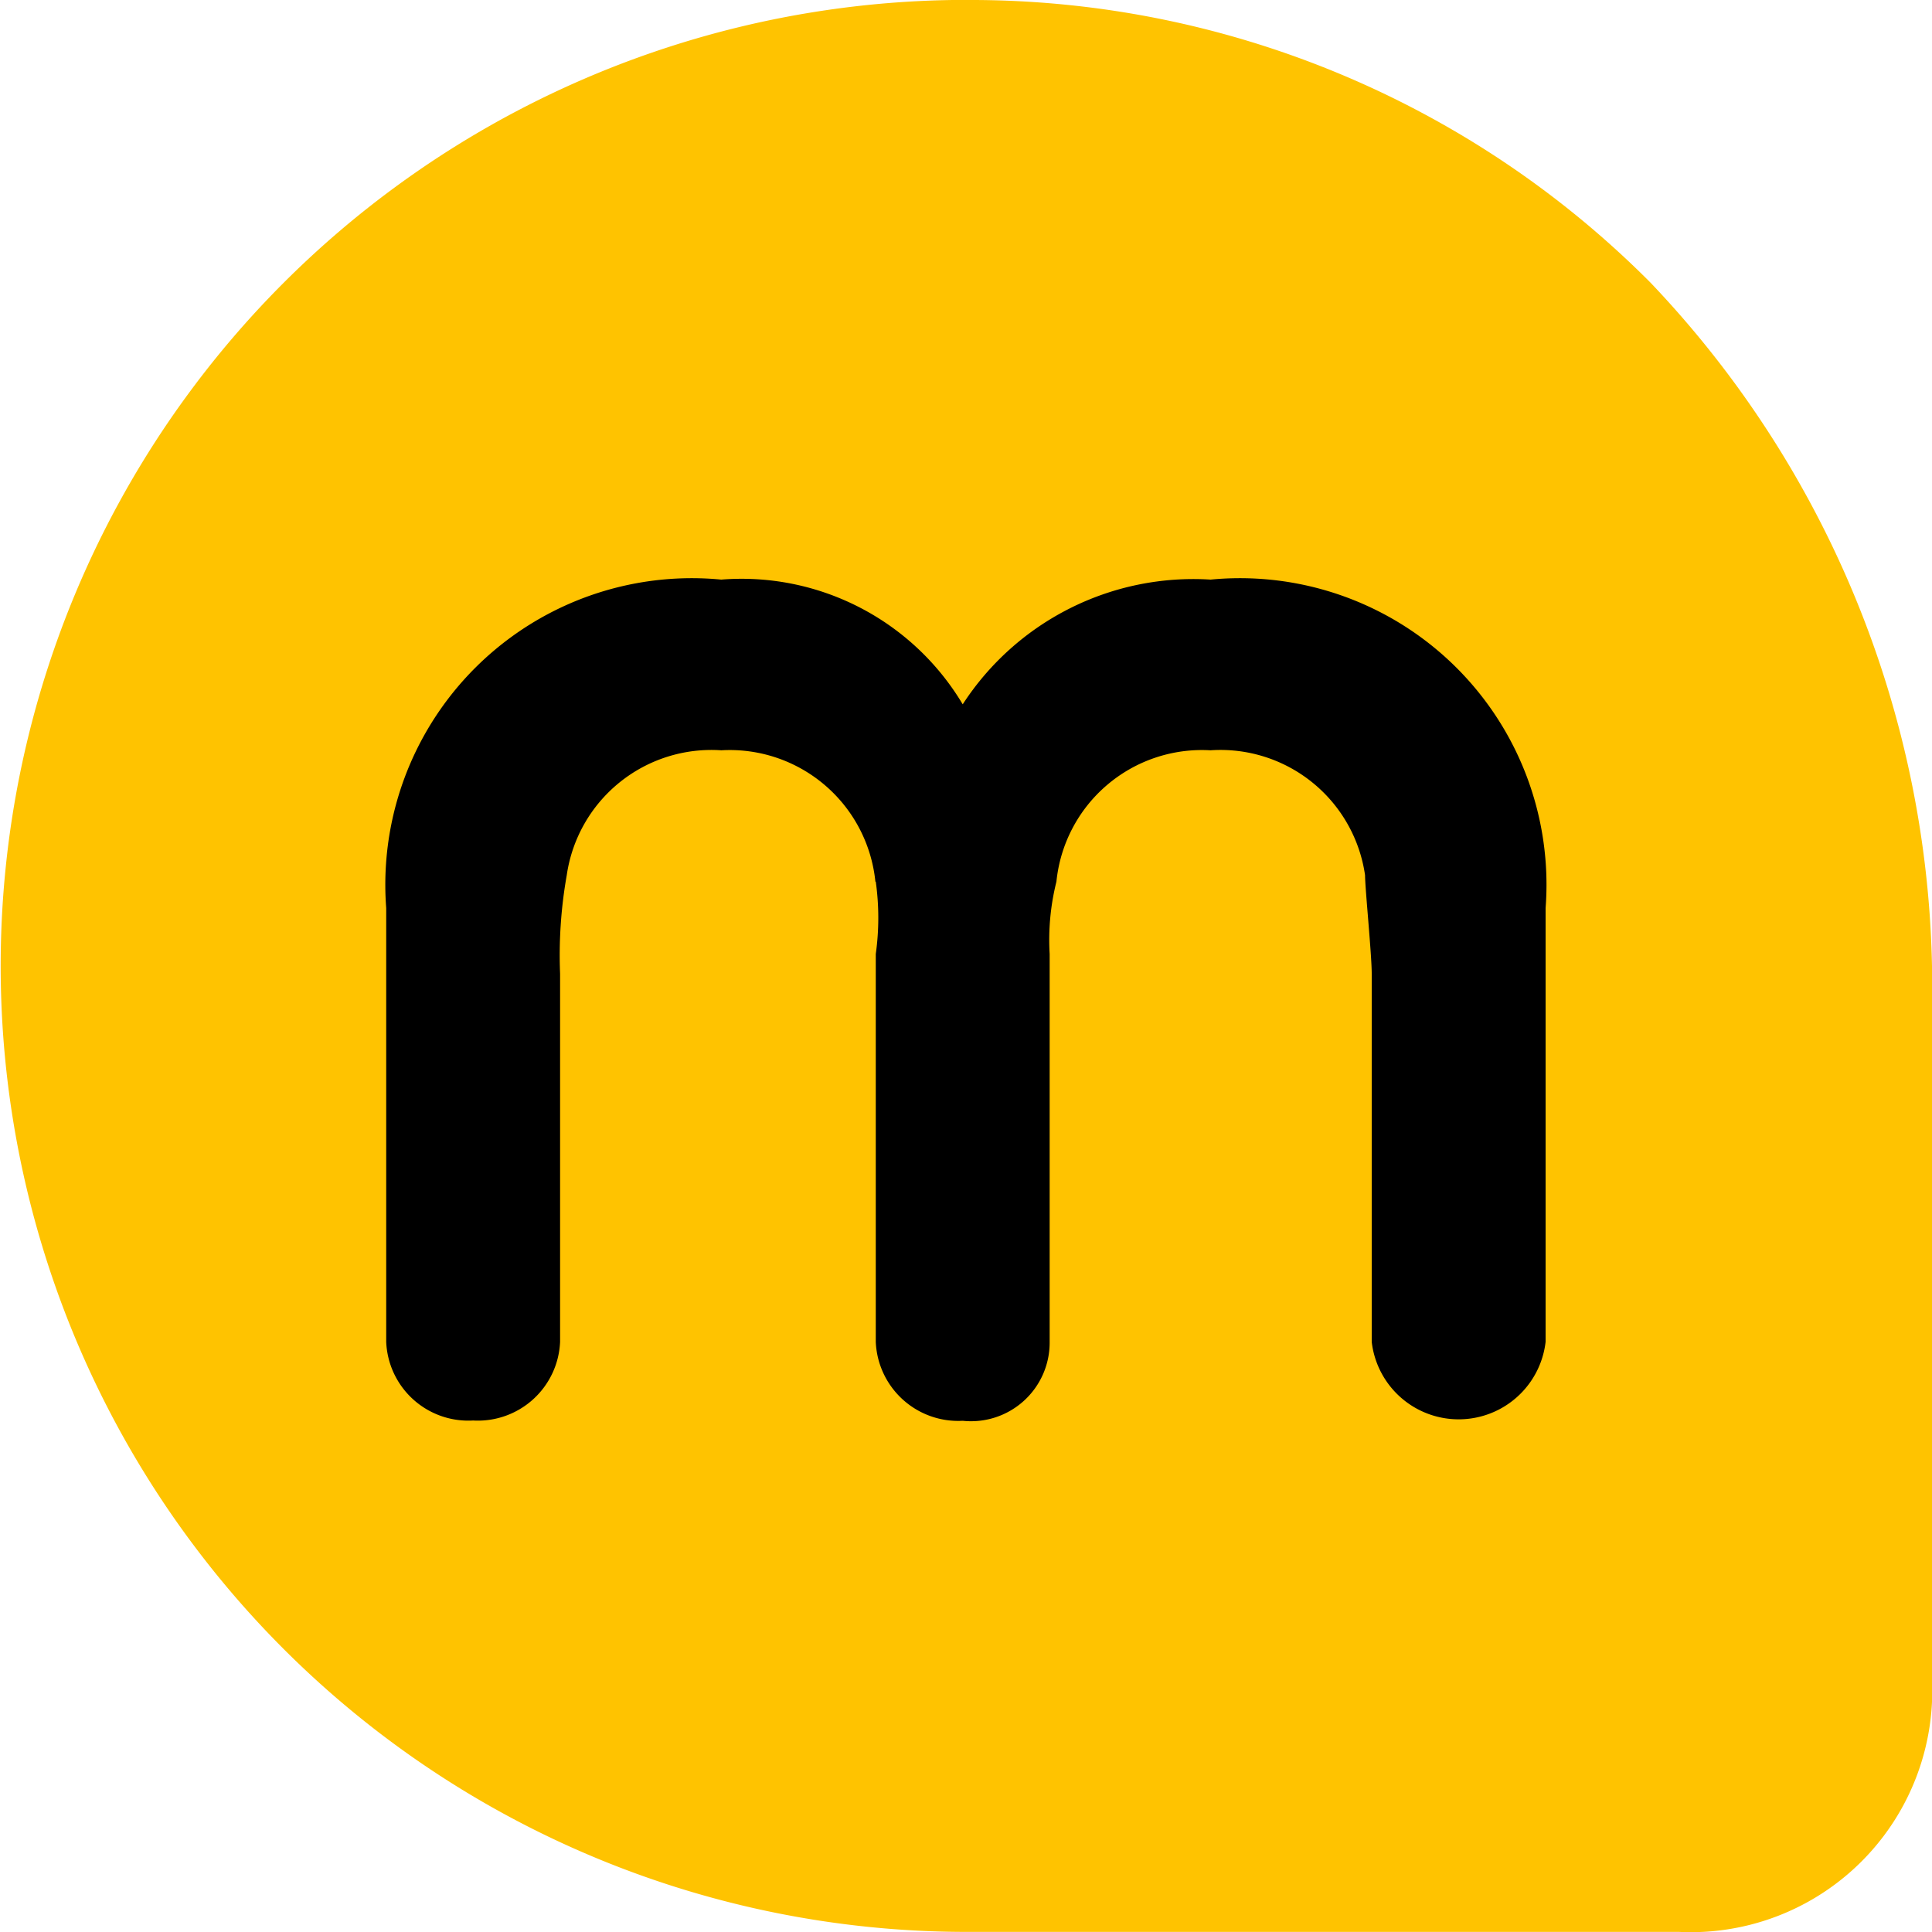 <svg xmlns="http://www.w3.org/2000/svg" width="20" height="20.001" viewBox="0 0 20 20.001"><defs><style>.a{fill:#ffc300;}</style></defs><g transform="translate(0)"><path class="a" d="M11193.007,2737a9.926,9.926,0,0,1,7.079,2.926A10.556,10.556,0,0,1,11203,2747v7.384a2.5,2.5,0,0,1-2.618,2.615h-7.375a10,10,0,1,1,0-20Z" transform="translate(-11183 -2737)"/><path d="M5.062,2799.127a1.515,1.515,0,0,0-1.595-1.36,1.513,1.513,0,0,0-1.6,1.293,4.742,4.742,0,0,0-.069,1.02v3.811a.852.852,0,0,1-.9.814.851.851,0,0,1-.9-.814V2799.4a3.173,3.173,0,0,1,3.468-3.4,2.665,2.665,0,0,1,2.5,1.291A2.847,2.847,0,0,1,8.532,2796,3.173,3.173,0,0,1,12,2799.4v4.491a.906.906,0,0,1-1.8,0v-3.811c0-.2-.069-.883-.069-1.02a1.512,1.512,0,0,0-1.6-1.293,1.514,1.514,0,0,0-1.595,1.36,2.483,2.483,0,0,0-.07.749v4.015a.814.814,0,0,1-.9.817.854.854,0,0,1-.9-.817v-4.015a2.706,2.706,0,0,0,0-.749h0Z" transform="translate(4 -2790)"/></g></svg>